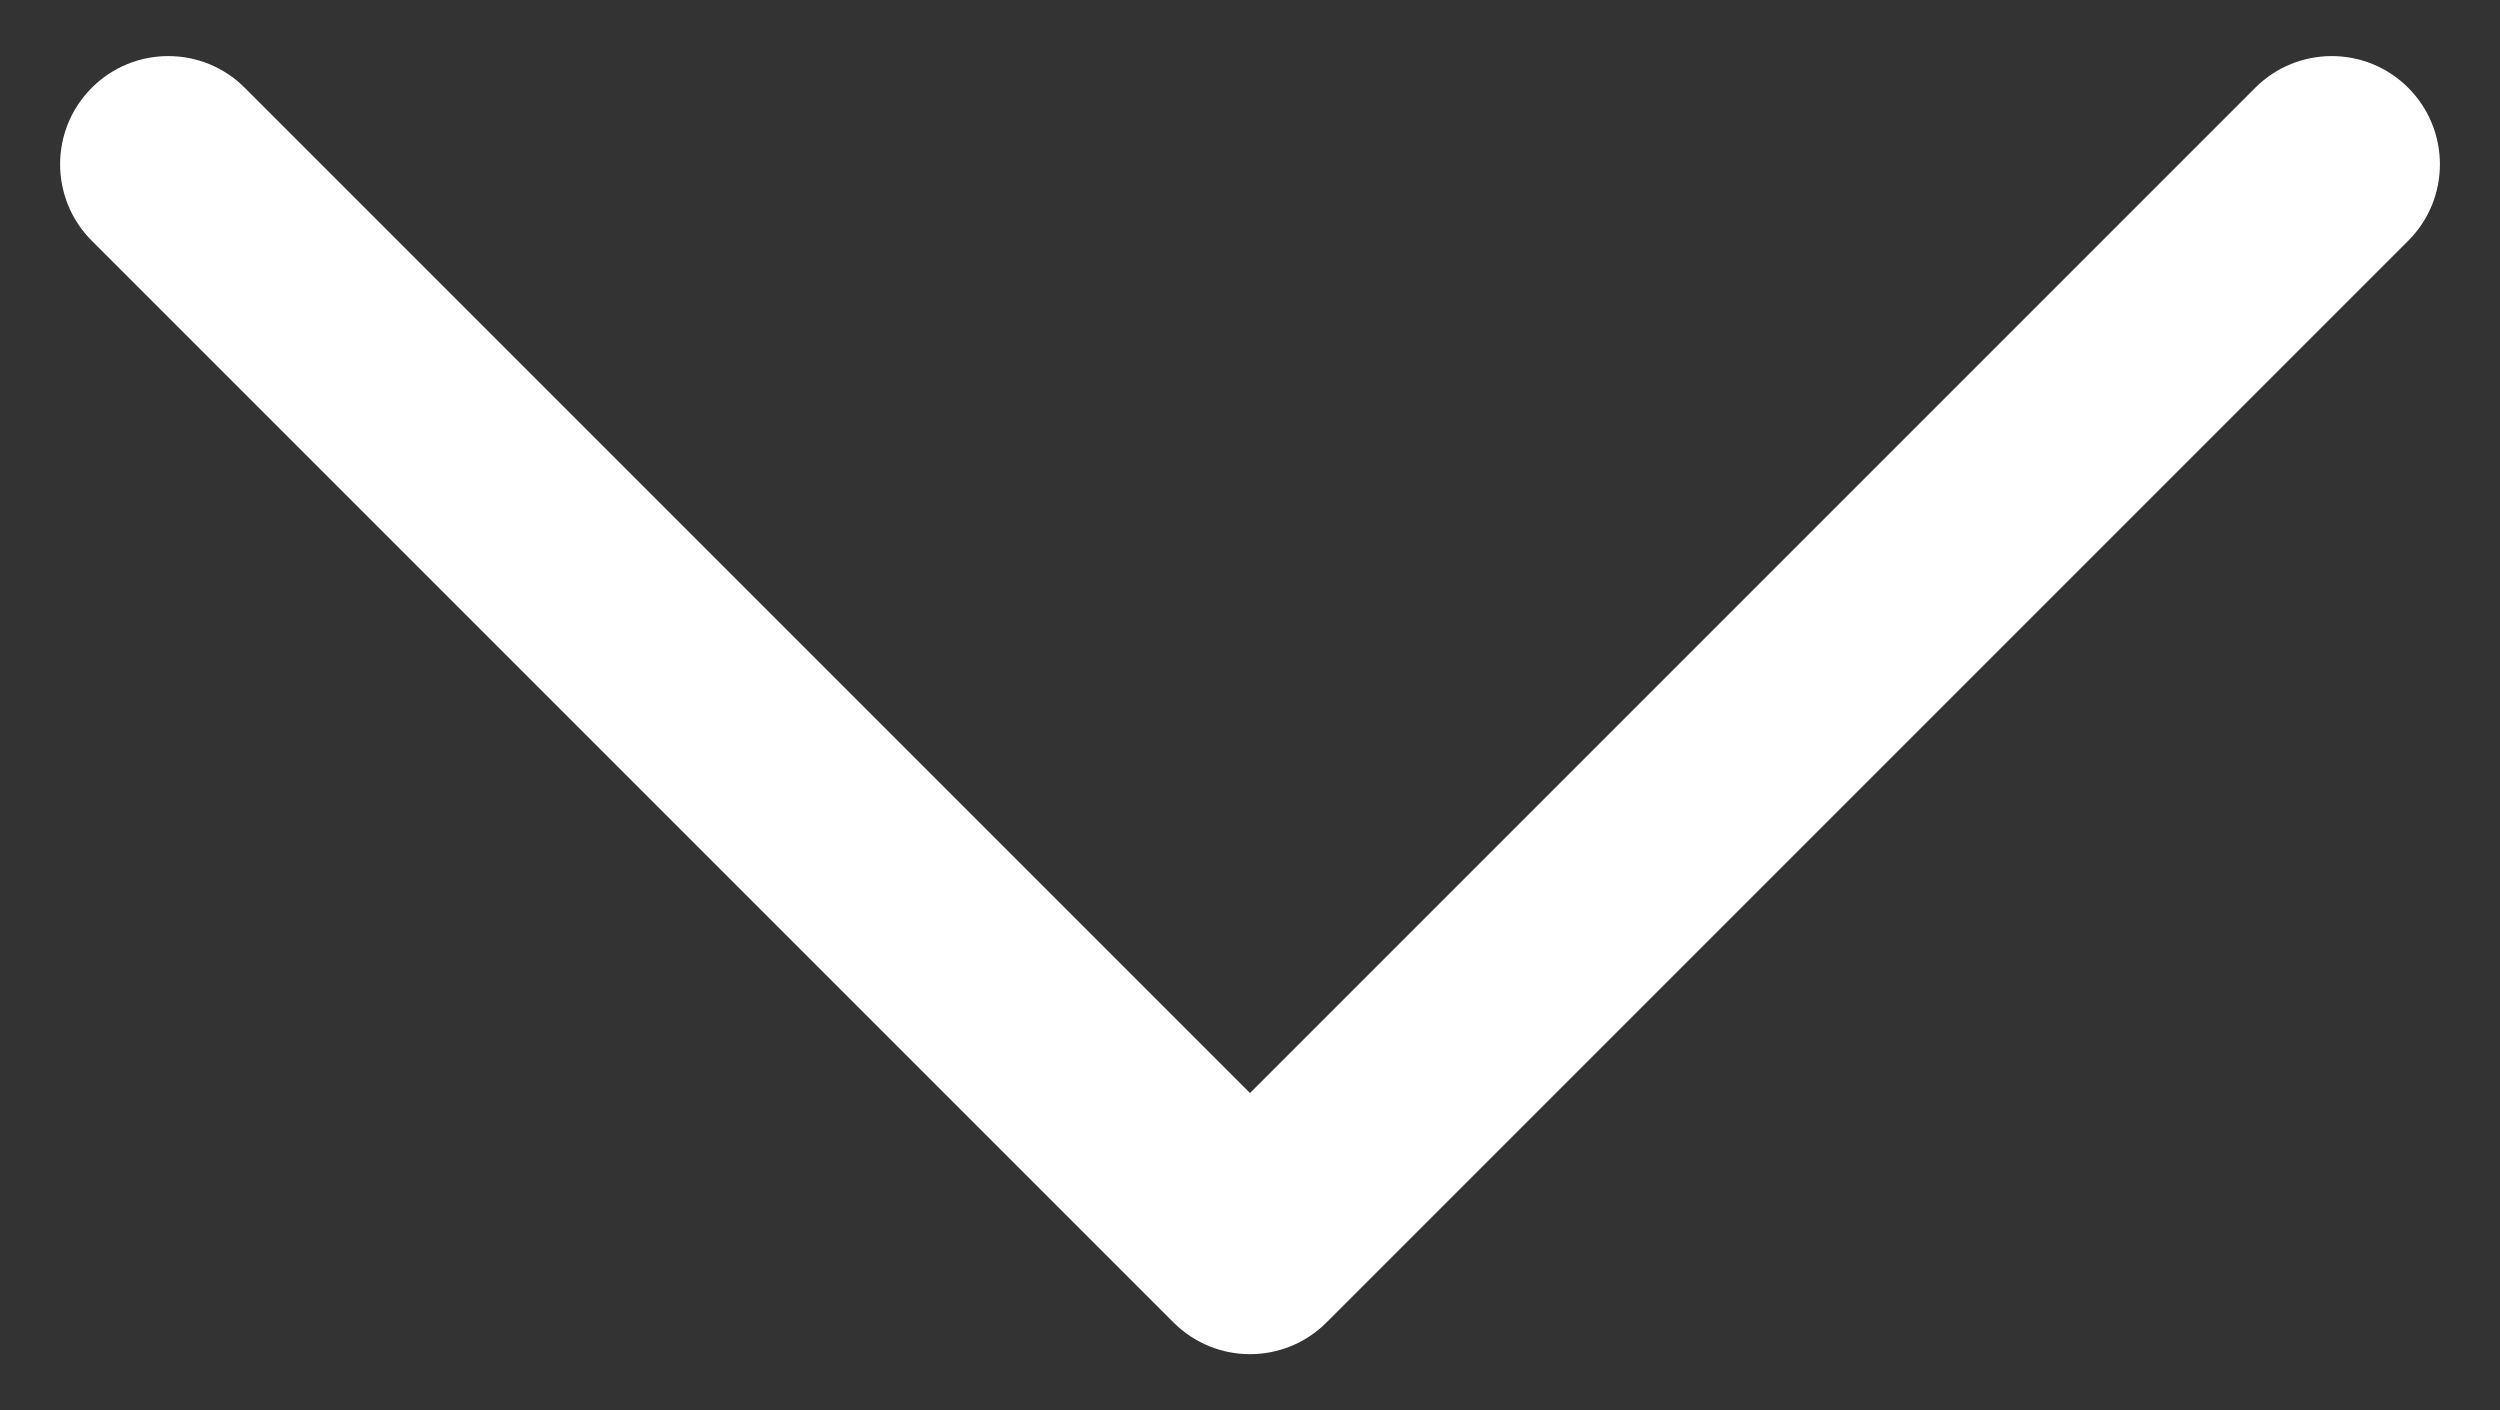 <svg width="39" height="22" viewBox="0 0 39 22" fill="none" xmlns="http://www.w3.org/2000/svg">
<rect x="0" y="0" width="39" height="22" fill="#333333" stroke="none"/>
<path d="M19.5 21.125C19.069 21.125 18.637 20.96 18.307 20.631L1.432 3.756C0.773 3.096 0.773 2.028 1.432 1.369C2.091 0.71 3.159 0.71 3.818 1.369L19.5 17.051L35.182 1.369C35.841 0.71 36.909 0.71 37.568 1.369C38.227 2.029 38.228 3.097 37.568 3.756L20.693 20.631C20.364 20.96 19.932 21.125 19.5 21.125Z" fill="white"/>
</svg>
